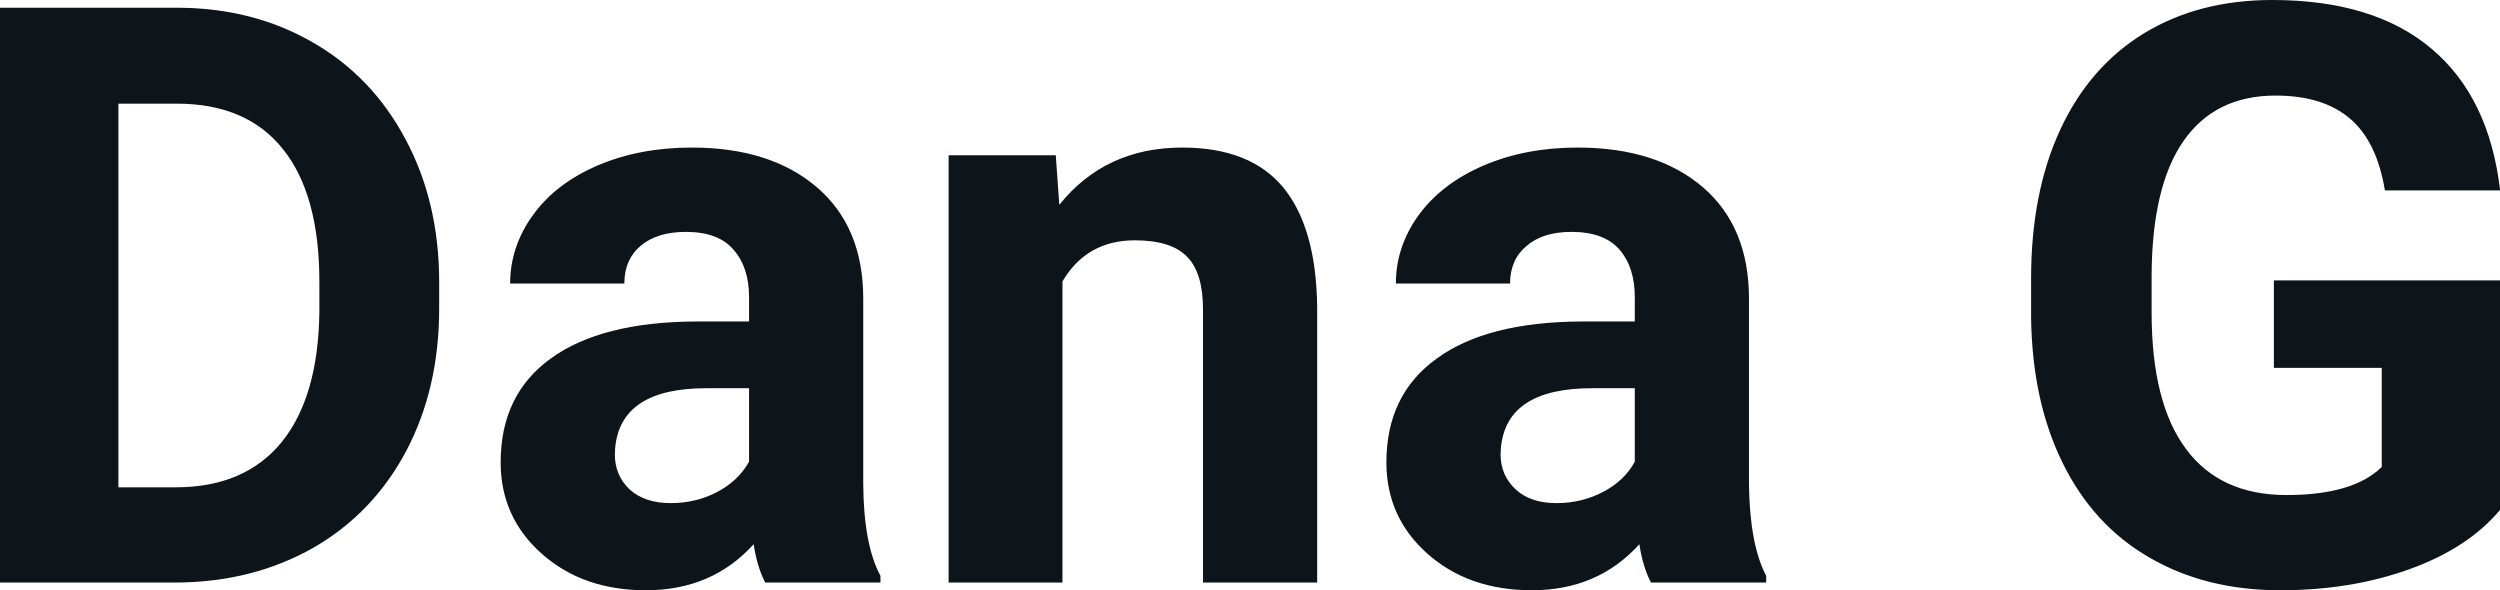 <svg fill="#0d141a" viewBox="0 0 71.156 16.801" height="100%" width="100%" xmlns="http://www.w3.org/2000/svg"><path preserveAspectRatio="none" d="M5.06 16.58L0 16.58L0 0.22L5.03 0.22Q7.19 0.22 8.89 1.20Q10.59 2.17 11.54 3.96Q12.50 5.75 12.50 8.03L12.50 8.03L12.50 8.78Q12.50 11.06 11.56 12.84Q10.62 14.61 8.92 15.59Q7.21 16.56 5.06 16.58L5.06 16.58ZM5.03 2.95L3.37 2.95L3.37 13.87L5.00 13.87Q6.97 13.87 8.02 12.58Q9.06 11.29 9.09 8.88L9.09 8.88L9.09 8.02Q9.09 5.53 8.05 4.24Q7.02 2.95 5.03 2.95L5.03 2.95ZM25.06 16.58L21.78 16.58Q21.55 16.14 21.45 15.49L21.45 15.49Q20.27 16.80 18.38 16.80L18.38 16.80Q16.60 16.80 15.43 15.77Q14.25 14.73 14.25 13.16L14.25 13.16Q14.25 11.23 15.68 10.20Q17.12 9.16 19.82 9.15L19.82 9.15L21.32 9.15L21.32 8.46Q21.32 7.61 20.88 7.11Q20.45 6.60 19.52 6.60L19.52 6.60Q18.70 6.60 18.23 7.00Q17.77 7.39 17.77 8.07L17.77 8.07L14.52 8.07Q14.52 7.02 15.17 6.12Q15.82 5.22 17.01 4.71Q18.20 4.20 19.69 4.20L19.69 4.20Q21.93 4.20 23.25 5.33Q24.57 6.46 24.57 8.50L24.57 8.50L24.57 13.77Q24.58 15.50 25.06 16.39L25.06 16.39L25.06 16.58ZM19.09 14.32L19.09 14.32Q19.81 14.32 20.42 14.00Q21.02 13.68 21.32 13.14L21.32 13.14L21.32 11.05L20.10 11.05Q17.67 11.05 17.51 12.74L17.51 12.74L17.50 12.93Q17.50 13.53 17.92 13.93Q18.35 14.32 19.09 14.32ZM27.00 4.42L30.05 4.42L30.15 5.83Q31.46 4.20 33.65 4.20L33.65 4.20Q35.58 4.20 36.52 5.33Q37.46 6.47 37.49 8.73L37.49 8.73L37.49 16.58L34.24 16.58L34.24 8.80Q34.24 7.77 33.79 7.31Q33.34 6.84 32.30 6.84L32.30 6.84Q30.93 6.84 30.24 8.01L30.24 8.01L30.24 16.58L27.00 16.58L27.00 4.42ZM50.27 16.58L46.99 16.58Q46.76 16.14 46.66 15.49L46.66 15.49Q45.48 16.80 43.60 16.80L43.60 16.80Q41.81 16.80 40.64 15.77Q39.46 14.73 39.46 13.16L39.46 13.16Q39.46 11.23 40.90 10.20Q42.33 9.16 45.03 9.15L45.03 9.15L46.53 9.15L46.53 8.46Q46.53 7.61 46.10 7.11Q45.66 6.60 44.73 6.60L44.73 6.60Q43.91 6.60 43.45 7.00Q42.98 7.39 42.98 8.07L42.98 8.07L39.73 8.07Q39.73 7.02 40.38 6.12Q41.04 5.22 42.23 4.71Q43.42 4.20 44.90 4.20L44.90 4.20Q47.15 4.20 48.47 5.33Q49.78 6.46 49.78 8.50L49.78 8.50L49.78 13.77Q49.80 15.50 50.27 16.39L50.27 16.39L50.27 16.58ZM44.30 14.32L44.30 14.32Q45.02 14.32 45.63 14.00Q46.24 13.68 46.53 13.14L46.53 13.14L46.53 11.05L45.31 11.05Q42.88 11.05 42.72 12.74L42.72 12.74L42.71 12.93Q42.71 13.53 43.14 13.93Q43.56 14.32 44.30 14.32ZM71.16 7.98L71.16 14.51Q70.25 15.60 68.58 16.20Q66.92 16.80 64.90 16.80L64.90 16.80Q62.78 16.80 61.18 15.87Q59.58 14.95 58.71 13.18Q57.84 11.42 57.81 9.04L57.81 9.04L57.81 7.93Q57.81 5.48 58.64 3.69Q59.47 1.90 61.02 0.95Q62.58 0 64.67 0L64.67 0Q67.57 0 69.21 1.39Q70.85 2.77 71.16 5.42L71.16 5.42L67.88 5.42Q67.65 4.02 66.88 3.37Q66.11 2.72 64.77 2.72L64.77 2.72Q63.05 2.72 62.15 4.01Q61.25 5.30 61.24 7.85L61.24 7.85L61.24 8.89Q61.24 11.47 62.22 12.78Q63.19 14.09 65.08 14.09L65.08 14.09Q66.98 14.09 67.79 13.29L67.79 13.29L67.79 10.47L64.72 10.47L64.72 7.98L71.16 7.98Z"></path></svg>